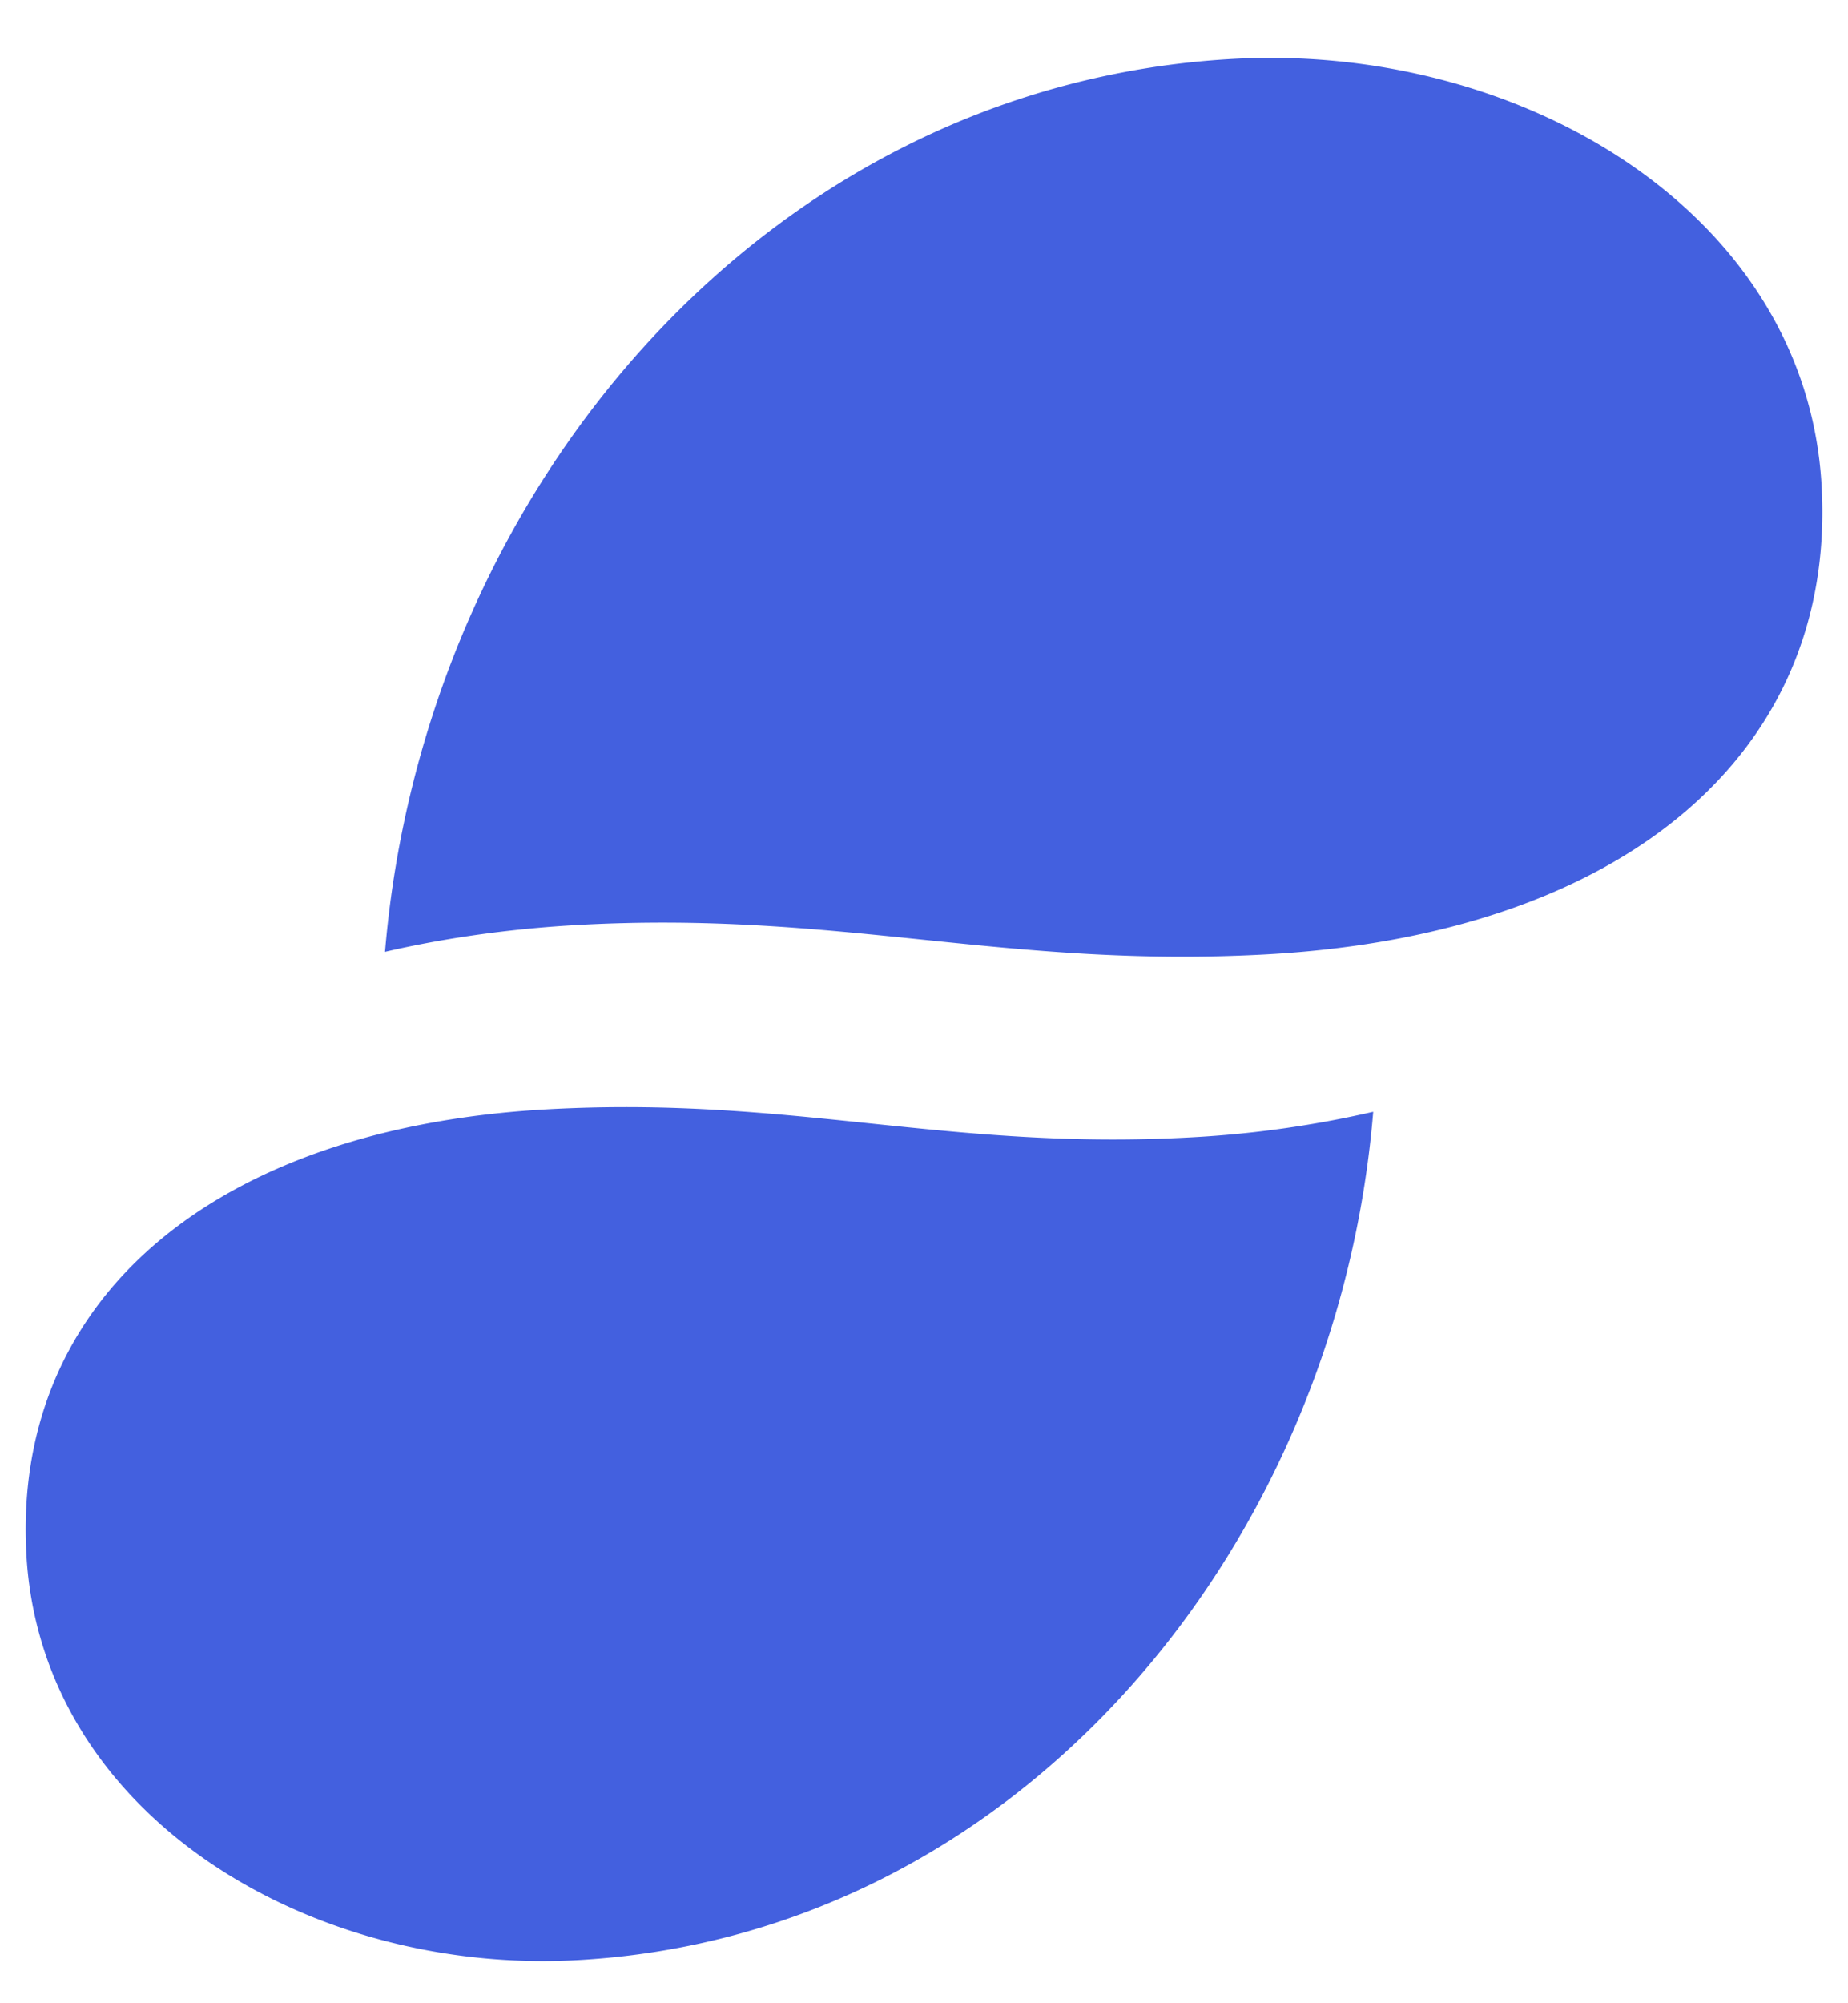 <svg width="24" height="26" xmlns="http://www.w3.org/2000/svg"><path d="M16.45 12.387c-3.405.187-5.54-.57-8.944-.382-.817.045-1.683.158-2.506.349C5.502 6.35 9.959 1.097 16.019.764c3.719-.205 7.436 1.984 7.638 5.538.198 3.494-2.596 5.83-7.208 6.085M7.503 25.44c-3.487.195-6.971-1.885-7.16-5.262-.186-3.318 2.433-5.538 6.757-5.78 3.191-.177 5.192.541 8.384.363a13.82 13.82 0 0 0 2.35-.331c-.471 5.704-4.65 10.694-10.331 11.01" fill="#4360DF" fill-rule="evenodd"/></svg>